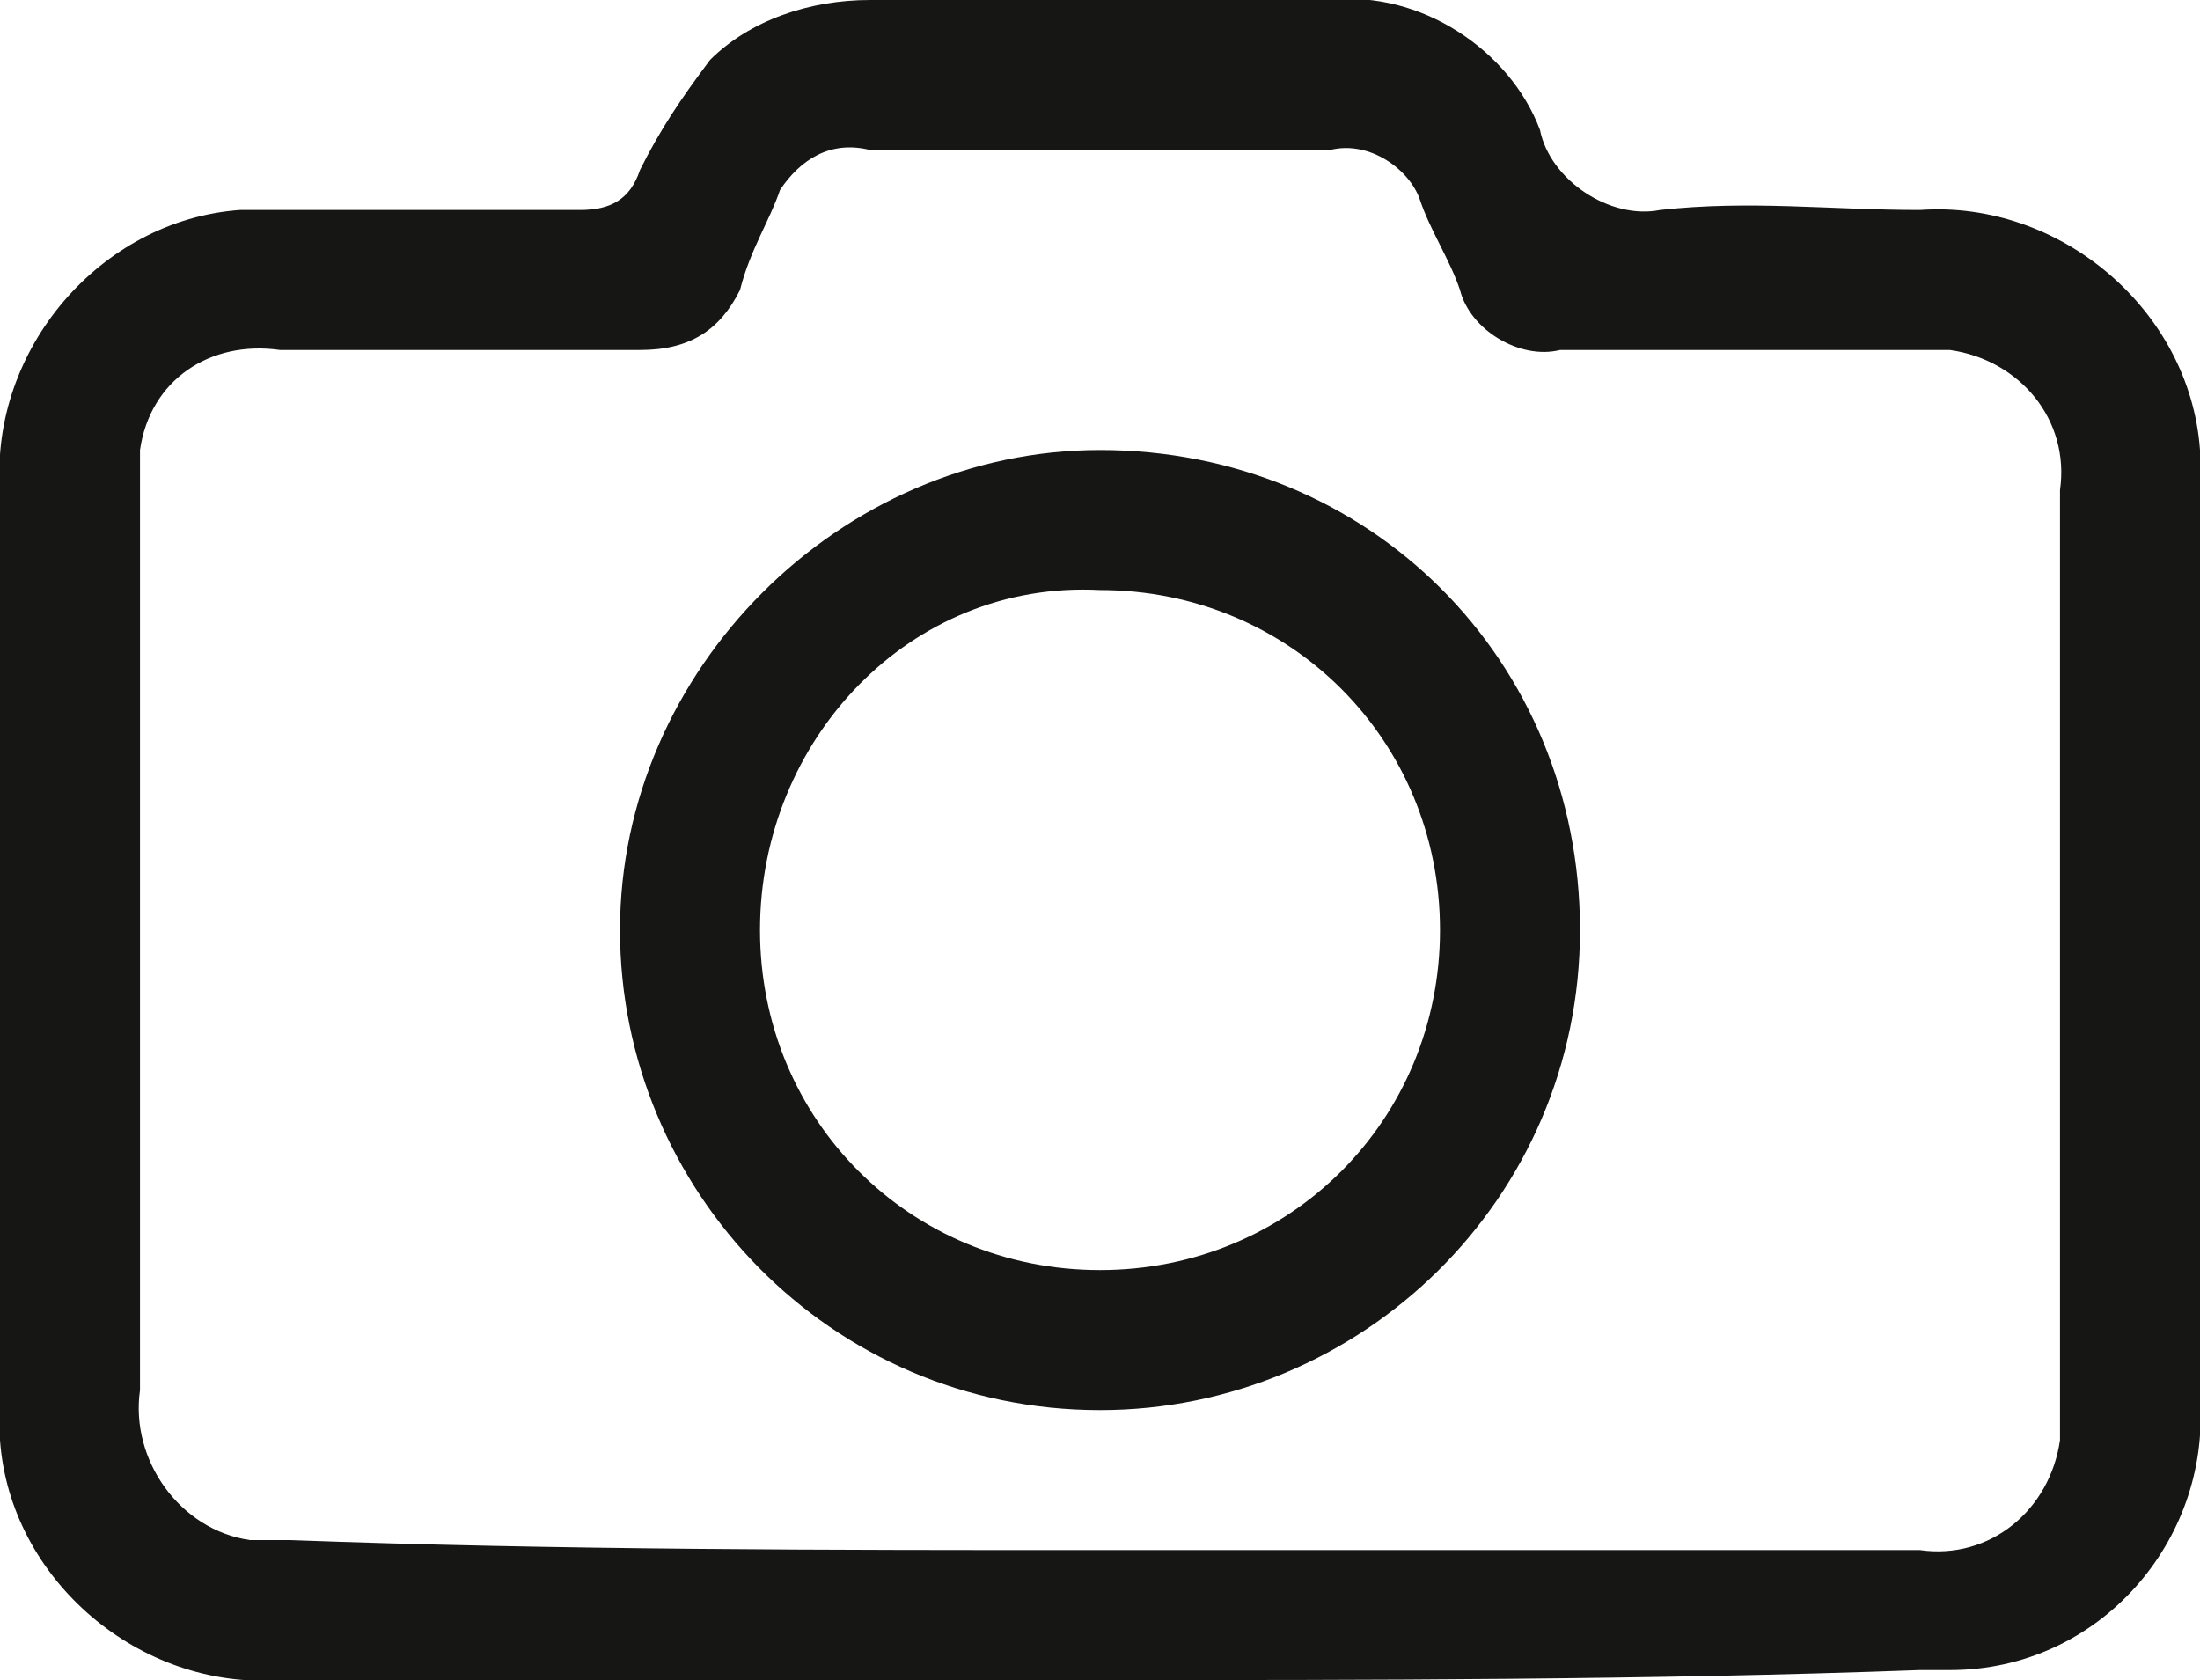 <?xml version="1.0" encoding="utf-8"?>
<!-- Generator: Adobe Illustrator 27.5.0, SVG Export Plug-In . SVG Version: 6.00 Build 0)  -->
<svg version="1.1" id="Layer_1" xmlns="http://www.w3.org/2000/svg" xmlns:xlink="http://www.w3.org/1999/xlink" x="0px" y="0px"
	 viewBox="0 0 22 16.8" style="enable-background:new 0 0 22 16.8;" xml:space="preserve">
<style type="text/css">
	.st0{clip-path:url(#SVGID_00000151526485393090654850000009013082125978898338_);}
	.st1{fill:none;}
	.st2{fill:#161615;}
</style>
<g id="Group_467" transform="translate(0 0)">
	<g>
		<defs>
			<rect id="SVGID_1_" width="22" height="16.8"/>
		</defs>
		<clipPath id="SVGID_00000081636834025884450220000000004390537792440763_">
			<use xlink:href="#SVGID_1_"  style="overflow:visible;"/>
		</clipPath>
		
			<g id="Group_462" transform="translate(0 0)" style="clip-path:url(#SVGID_00000081636834025884450220000000004390537792440763_);">
			<path id="Path_620" class="st1" d="M11,16.8c2.8,0,5.5,0,8.2,0c1.4,0.1,2.7-1,2.8-2.4c0-0.1,0-0.2,0-0.3c0-3.1,0-6.2,0-9.2
				c0.1-1.4-1-2.7-2.4-2.8c-0.1,0-0.2,0-0.3,0c-0.9,0-1.7,0-2.6,0c-0.5,0.1-1.1-0.2-1.2-0.8c-0.3-0.9-1.2-1.4-2.1-1.3
				c-1.5,0-3.1,0-4.6,0C8.1,0,7.5,0.2,7.1,0.6C6.8,1,6.6,1.3,6.4,1.7C6.3,2,6.1,2.1,5.8,2.1c-1,0-2,0-3,0C1.4,2,0.1,3.1,0,4.5
				c0,0.1,0,0.2,0,0.4c0,3.1,0,6.1,0,9.2c-0.1,1.4,1,2.7,2.4,2.8c0.1,0,0.2,0,0.3,0C5.5,16.8,8.2,16.8,11,16.8"/>
			<path id="Path_621" class="st2" d="M11,16.8c-2.7,0-5.5,0-8.2,0c-1.4,0.1-2.7-1-2.8-2.4c0-0.1,0-0.2,0-0.3C0,11,0,7.9,0,4.9
				c-0.1-1.4,1-2.7,2.4-2.8c0.1,0,0.2,0,0.4,0c1,0,2,0,3,0c0.3,0,0.5-0.1,0.6-0.4C6.6,1.3,6.8,1,7.1,0.6C7.5,0.2,8.1,0,8.7,0
				c1.5,0,3.1,0,4.6,0c0.9-0.1,1.8,0.5,2.1,1.3c0.1,0.5,0.7,0.9,1.2,0.8c0.9-0.1,1.7,0,2.6,0c1.4-0.1,2.7,1,2.8,2.4
				c0,0.1,0,0.2,0,0.3c0,3.1,0,6.2,0,9.2c0.1,1.4-1,2.7-2.5,2.7c-0.1,0-0.2,0-0.3,0C16.5,16.8,13.7,16.8,11,16.8 M11,15.5
				c2.7,0,5.5,0,8.2,0c0.7,0.1,1.3-0.4,1.4-1.1c0-0.1,0-0.2,0-0.3c0-3.1,0-6.1,0-9.2c0.1-0.7-0.4-1.3-1.1-1.4c-0.1,0-0.2,0-0.3,0
				c-1.2,0-2.4,0-3.6,0c-0.4,0.1-0.9-0.2-1-0.6c-0.1-0.3-0.3-0.6-0.4-0.9c-0.1-0.3-0.5-0.6-0.9-0.5c-1.5,0-3.1,0-4.6,0
				C8.3,1.4,8,1.6,7.8,1.9C7.7,2.2,7.5,2.5,7.4,2.9C7.2,3.3,6.9,3.5,6.4,3.5c-1.2,0-2.4,0-3.6,0C2.1,3.4,1.5,3.8,1.4,4.5
				c0,0.1,0,0.2,0,0.3c0,3,0,6.1,0,9.1c-0.1,0.7,0.4,1.4,1.1,1.5c0.1,0,0.3,0,0.4,0C5.6,15.5,8.3,15.5,11,15.5"/>
			<path id="Path_622" class="st2" d="M15.8,9.3c0,2.7-2.2,4.8-4.8,4.8c-2.7,0-4.8-2.2-4.8-4.8c0-2.6,2.2-4.8,4.8-4.8
				C13.7,4.5,15.8,6.6,15.8,9.3C15.8,9.3,15.8,9.3,15.8,9.3 M7.6,9.3c0,1.9,1.5,3.4,3.4,3.4c1.9,0,3.4-1.5,3.4-3.4
				c0-1.9-1.5-3.4-3.4-3.4C9.1,5.8,7.6,7.4,7.6,9.3"/>
		</g>
	</g>
</g>
</svg>
